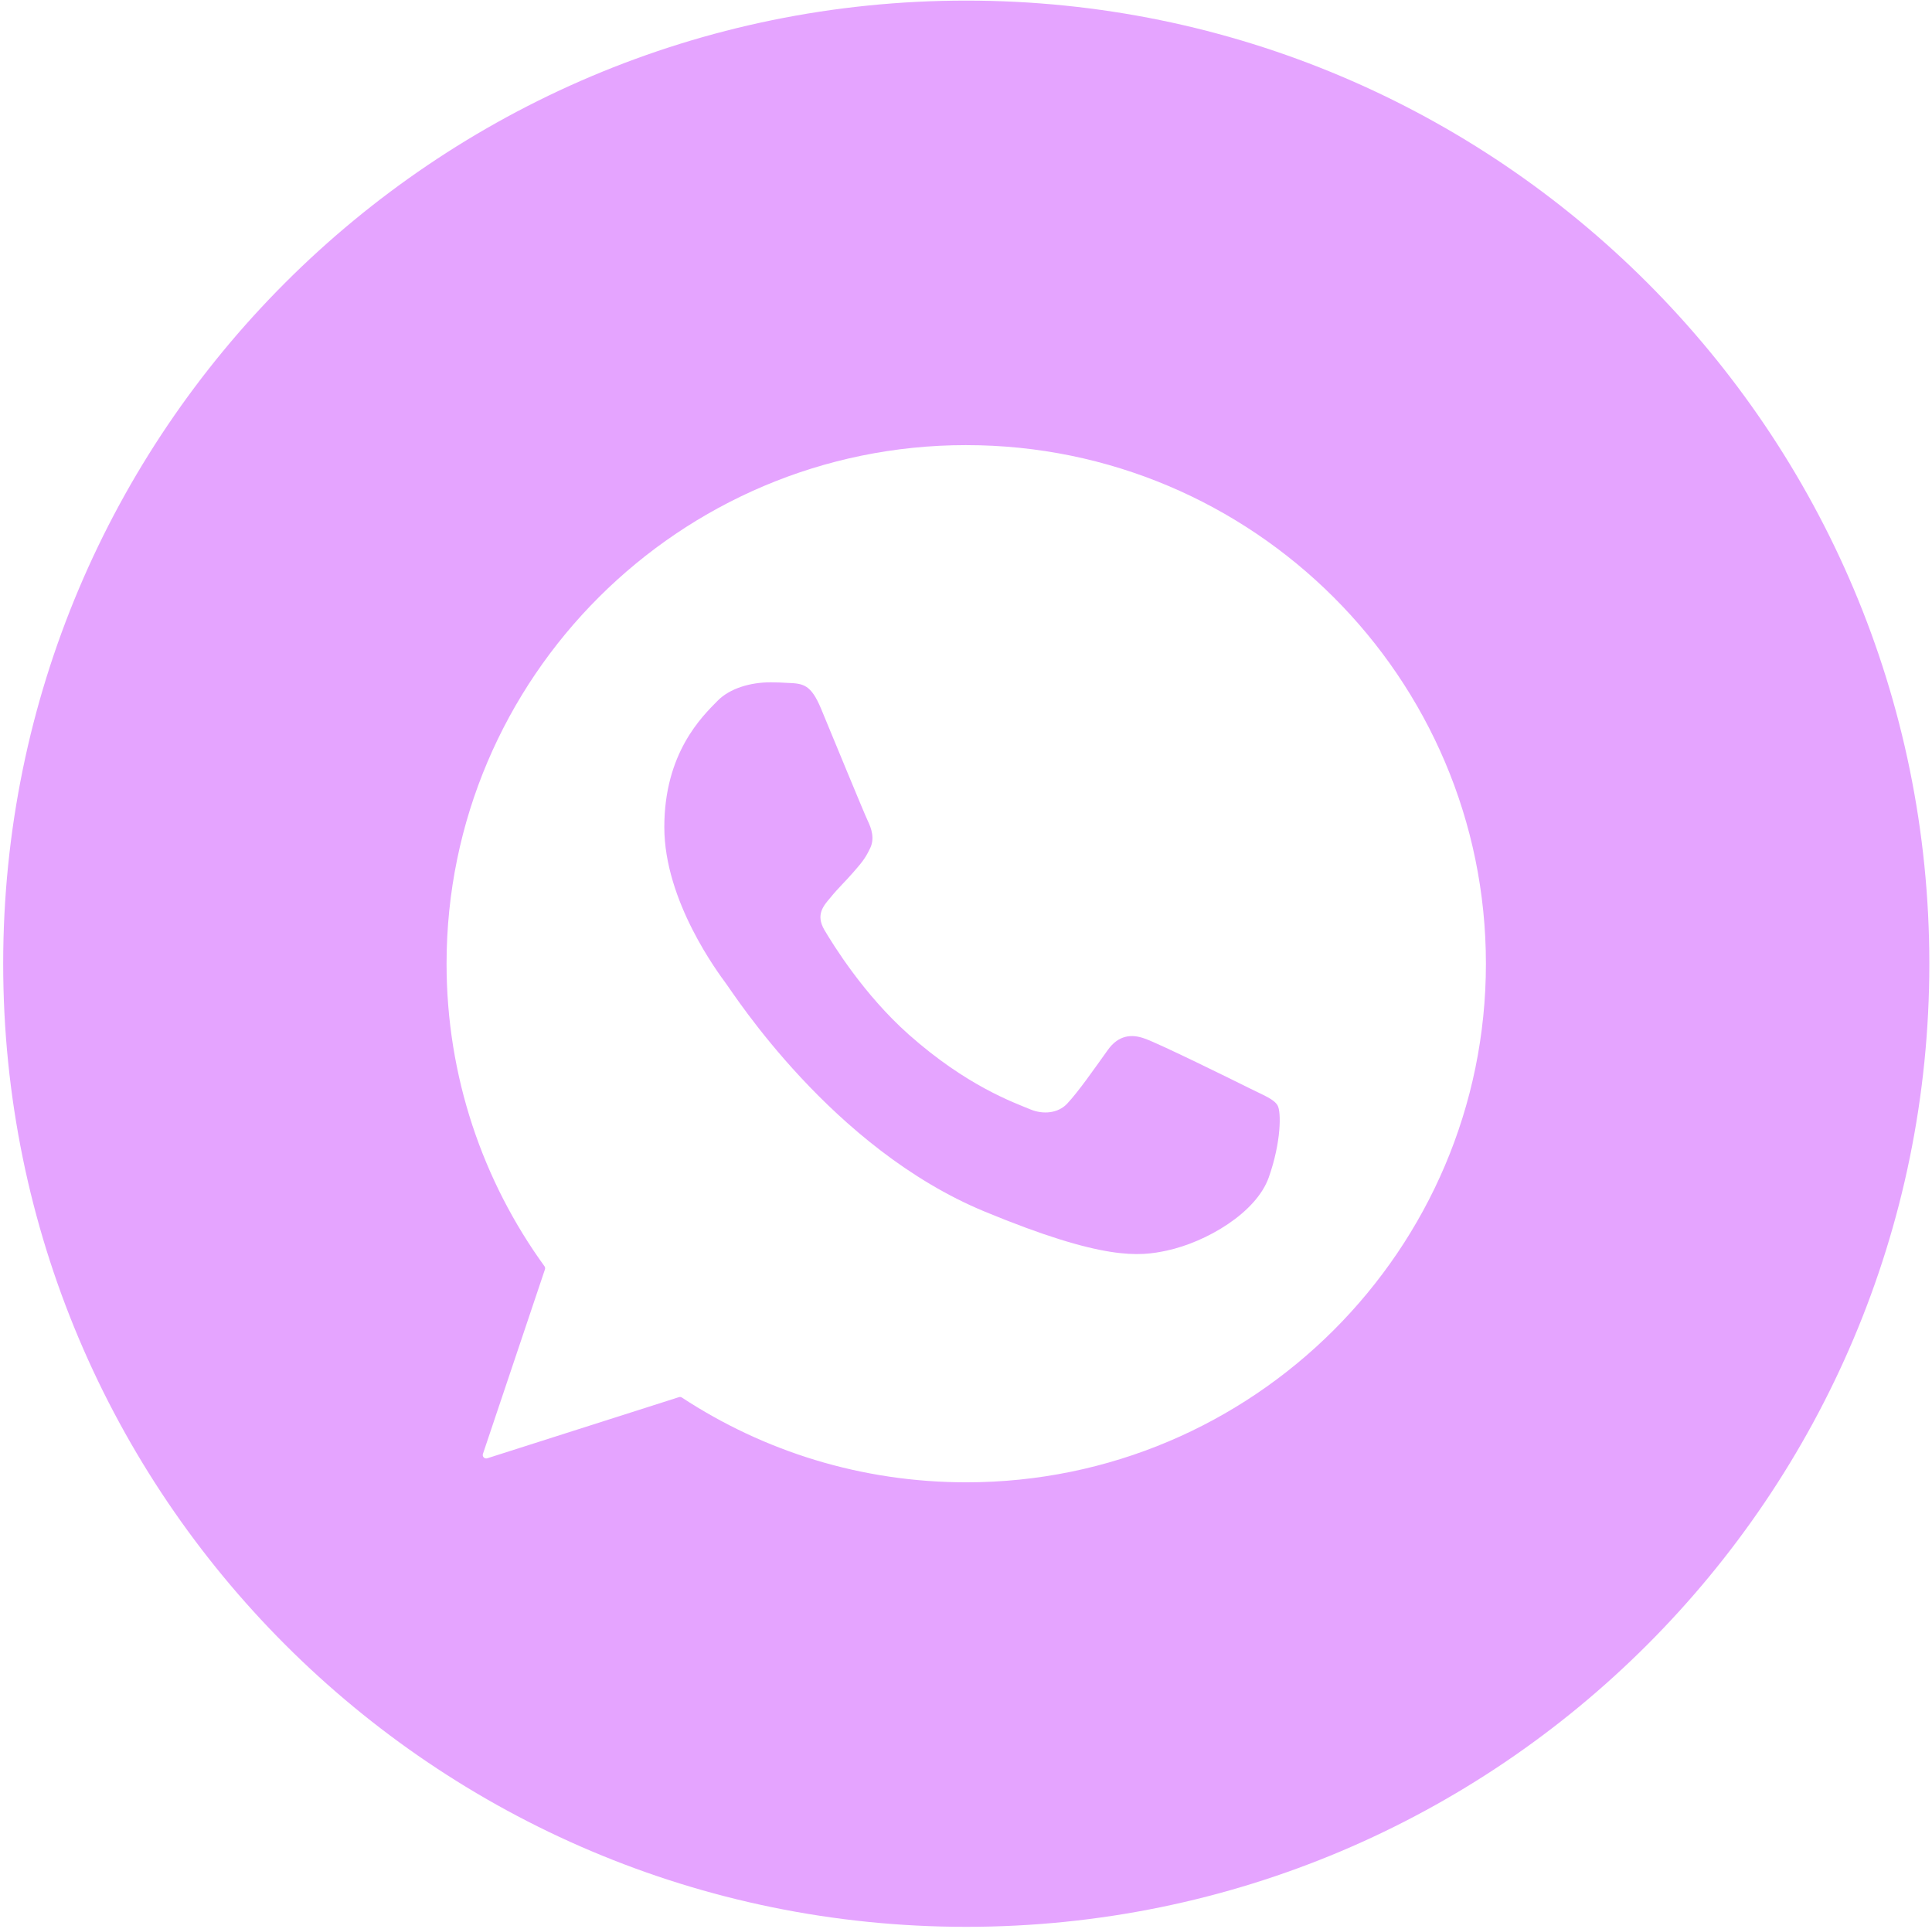 <?xml version="1.0" encoding="UTF-8"?> <svg xmlns="http://www.w3.org/2000/svg" width="560" height="559" viewBox="0 0 560 559" fill="none"><path d="M280.074 0.172C434.246 0.172 559.227 125.153 559.227 279.324C559.227 433.496 434.246 558.477 280.074 558.477C125.903 558.477 0.922 433.496 0.922 279.324C0.922 125.153 125.903 0.172 280.074 0.172ZM280.025 129.013C196.985 129.013 129.438 196.435 129.438 279.322C129.438 312.009 139.942 342.337 157.816 367.007C158.007 367.269 158.059 367.608 157.956 367.915L139.98 421.399C139.719 422.176 140.452 422.92 141.232 422.671L196.794 404.951C197.082 404.859 197.397 404.904 197.649 405.069C221.381 420.637 249.652 429.636 280.112 429.636C363.153 429.636 430.7 362.21 430.7 279.325C430.7 196.438 363.153 129.016 280.112 129.016L280.025 129.013ZM223.364 197.764C225.048 197.772 226.731 197.83 228.411 197.938C232.836 198.118 235.049 198.383 237.97 205.363C241.6 214.109 250.452 235.67 251.515 237.881C252.576 240.09 253.64 243.095 252.134 246.011C250.717 249.016 249.478 250.343 247.265 252.904C245.051 255.468 242.927 257.411 240.714 260.151C238.68 262.535 236.376 265.102 238.944 269.519C241.51 273.848 250.363 288.25 263.378 299.824C280.2 314.757 293.831 319.533 298.701 321.563C302.329 323.067 306.669 322.714 309.325 319.886C312.691 316.265 316.851 310.254 321.101 304.334C324.109 300.092 327.914 299.56 331.899 301.062C335.973 302.476 357.486 313.079 361.911 315.289C366.336 317.501 369.259 318.559 370.321 320.414C371.386 322.27 371.385 331.018 367.755 341.271C364.125 351.518 349.694 360.004 338.186 362.479C330.308 364.157 320.036 365.484 285.422 351.169C241.158 332.874 212.65 287.983 210.437 285.07C208.312 282.151 192.555 261.298 192.555 239.736C192.555 218.174 203.533 207.66 207.958 203.153C211.588 199.442 217.608 197.764 223.364 197.764Z" fill="#E5A4FF"></path></svg> 